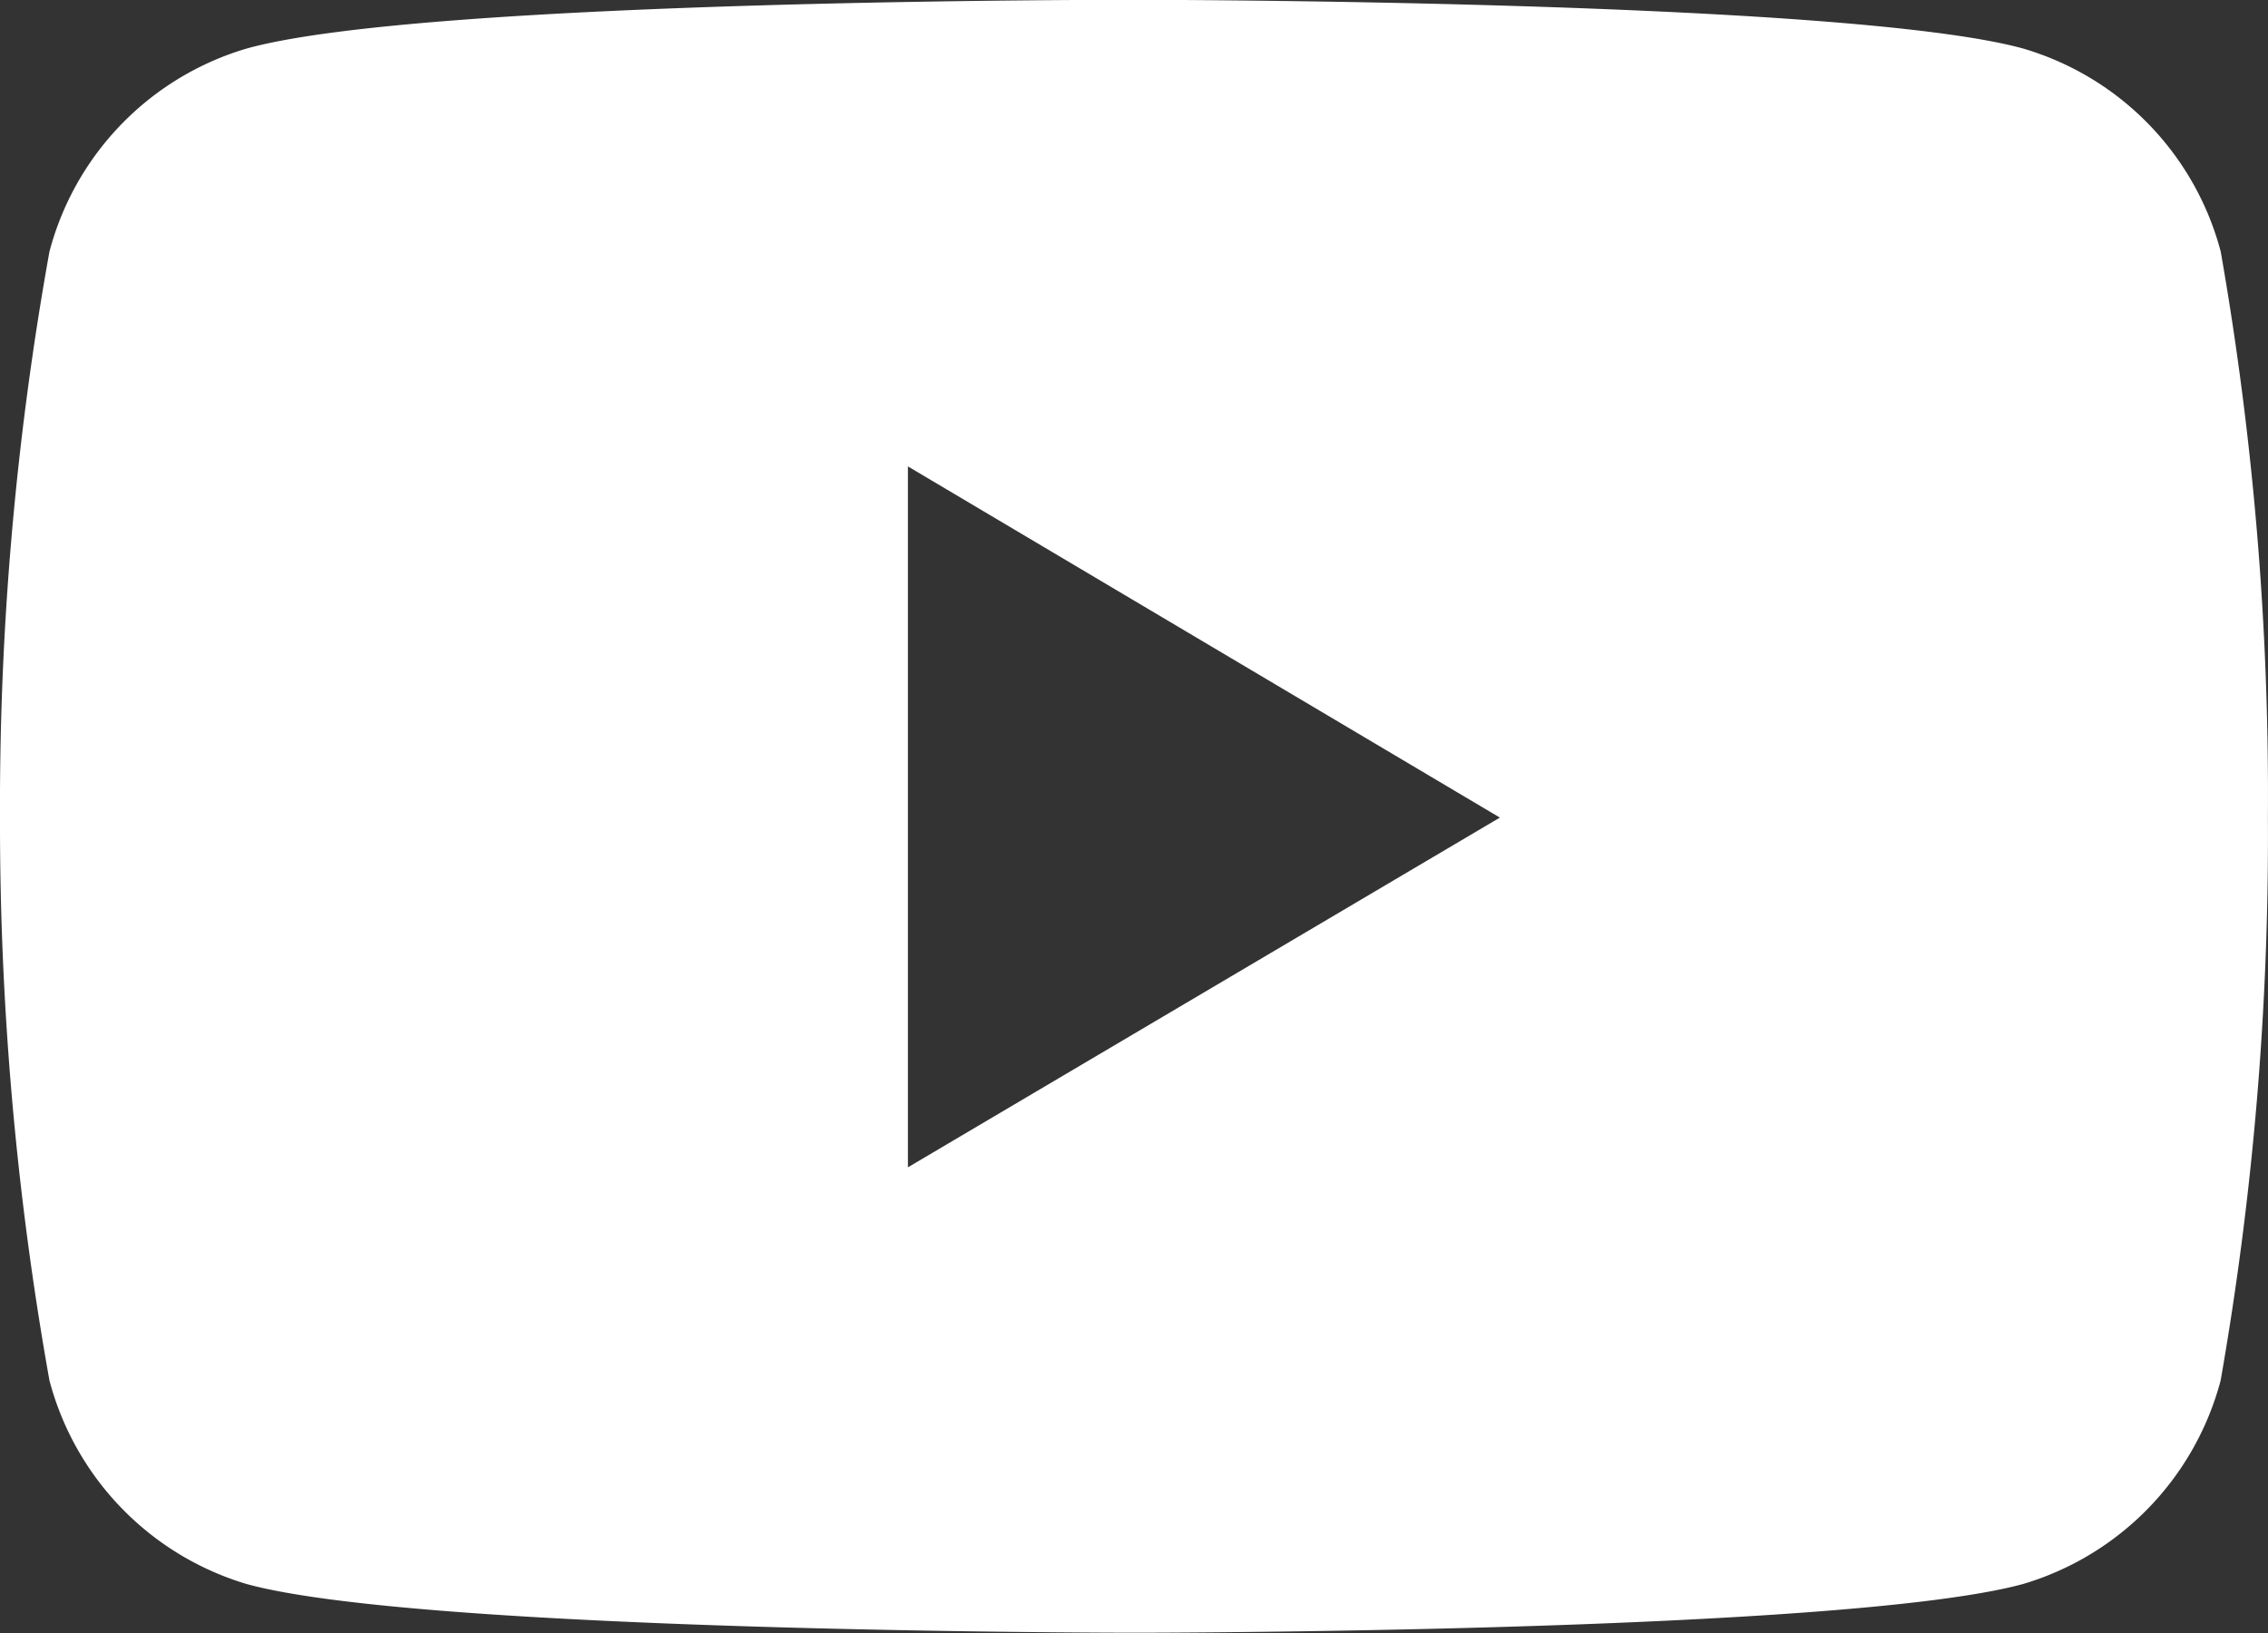 <?xml version="1.0" encoding="UTF-8"?>
<svg xmlns="http://www.w3.org/2000/svg" width="25" height="18" viewBox="0 0 25 18">
  <rect x="0" y="0" width="25" height="18" fill="#333333" stroke="none"/>
  <path id="Icon_corebrands-youtube" data-name="Icon corebrands-youtube" d="M24.485,8.2a3.179,3.179,0,0,0-2.178-2.239c-1.95-.537-9.788-.537-9.788-.537s-7.824-.013-9.794.537A3.179,3.179,0,0,0,.551,8.2a34.461,34.461,0,0,0-.545,6.236,34.927,34.927,0,0,0,.545,6.206,3.193,3.193,0,0,0,2.173,2.244c1.95.537,9.794.537,9.794.537s7.819,0,9.788-.537a3.193,3.193,0,0,0,2.178-2.244,34.76,34.76,0,0,0,.521-6.206A34.724,34.724,0,0,0,24.485,8.2ZM10.014,18.293V10.567l6.525,3.871Z" transform="translate(-0.006 -5.426)" fill="#fff"></path>
</svg>

